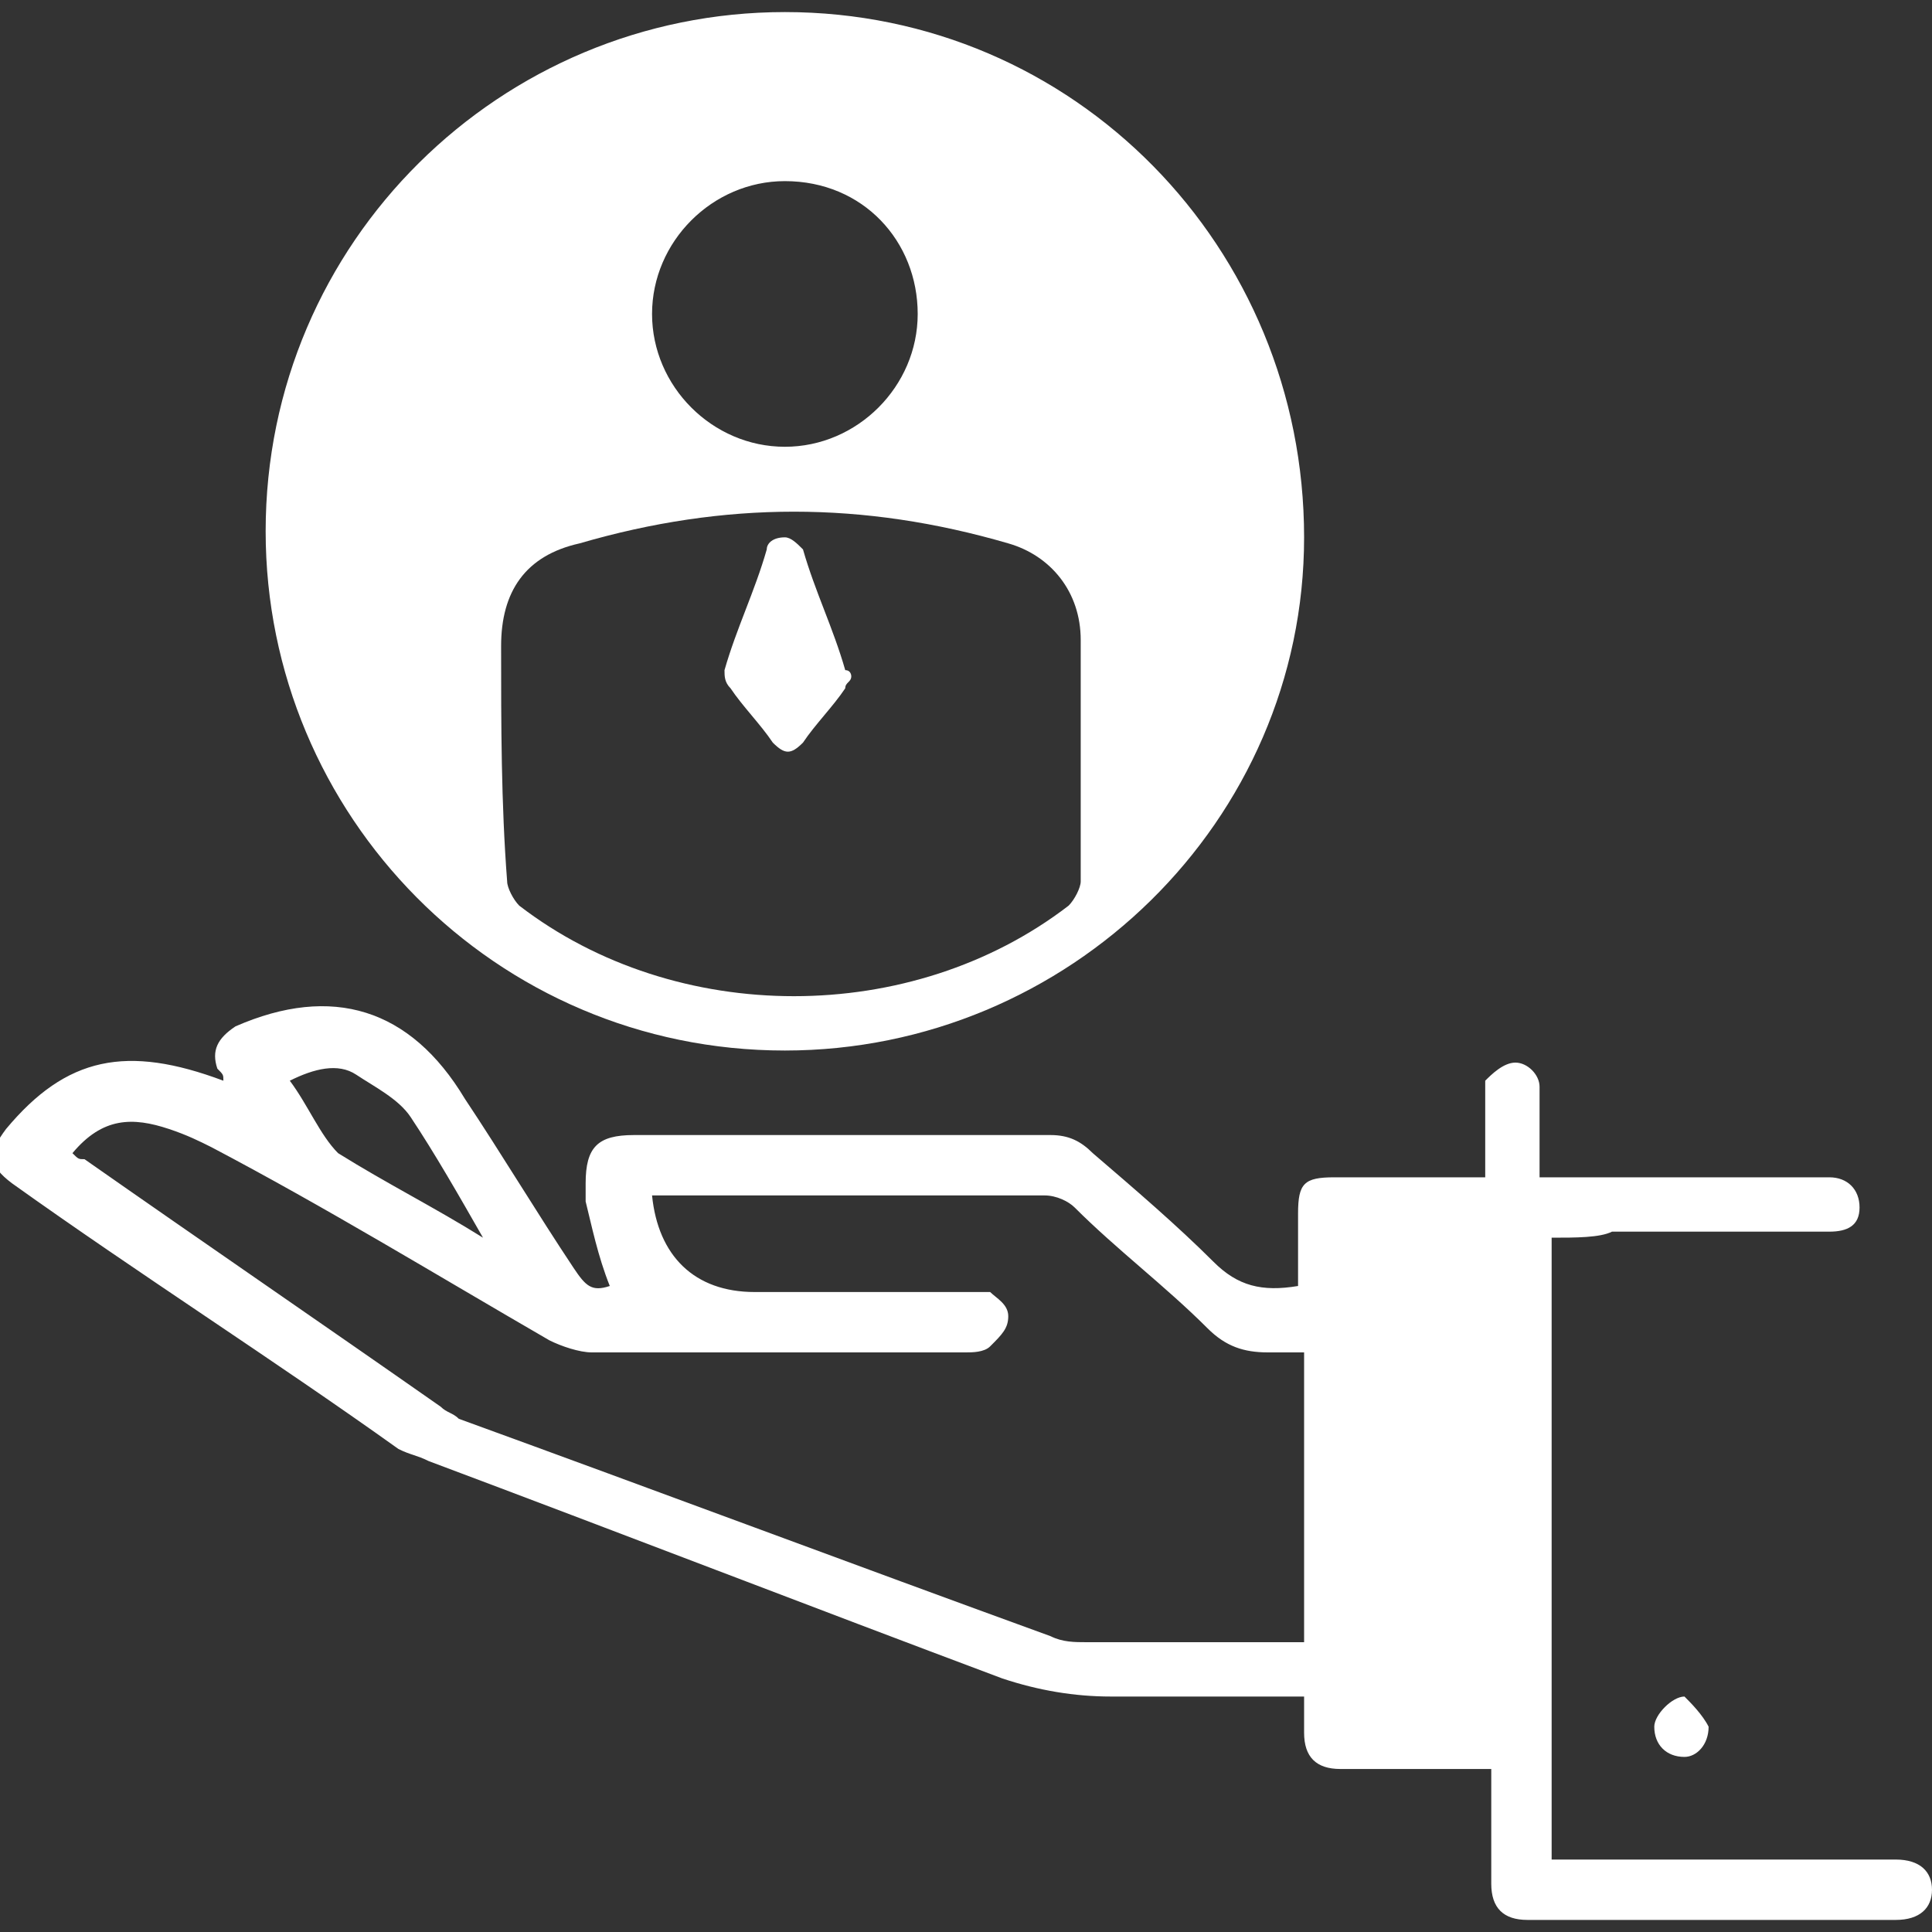 <?xml version="1.0" encoding="utf-8"?><!-- Generator: Adobe Illustrator 27.3.1, SVG Export Plug-In . SVG Version: 6.00 Build 0)  --><svg xmlns="http://www.w3.org/2000/svg" xmlns:xlink="http://www.w3.org/1999/xlink" version="1.1" id="Layer_1" x="0px" y="0px" viewBox="0 0 32 32" style="enable-background:new 0 0 32 32;" xml:space="preserve">
<rect x="0" y="0" width="32" height="32" fill="#333333" stroke="none"/>
<style type="text/css">
	.st0{fill:#ffffff;}
</style>
<g>
	<path class="st0" d="M13,17.4c-4.8,0-8.6-3.9-8.6-8.6c0-4.8,3.9-8.6,8.6-8.6c4.8,0,8.6,3.9,8.6,8.7C21.6,13.6,17.7,17.4,13,17.4z    M17.9,12.5c0-0.6,0-1.3,0-1.9c0-0.8-0.5-1.4-1.2-1.6c-2.4-0.7-4.7-0.7-7.1,0c-0.9,0.2-1.3,0.8-1.3,1.7c0,1.3,0,2.6,0.1,3.9   c0,0.1,0.1,0.3,0.2,0.4c2.6,2,6.5,2,9.1,0c0.1-0.1,0.2-0.3,0.2-0.4C17.9,13.8,17.9,13.2,17.9,12.5z M13,3c-1.2,0-2.2,1-2.2,2.2   c0,1.2,1,2.2,2.2,2.2c1.2,0,2.2-1,2.2-2.2C15.2,4,14.3,3,13,3z"/>
	<path class="st0" d="M25.7,20.5c0,3.5,0,6.9,0,10.3c0.1,0,0.3,0,0.4,0c1.8,0,3.6,0,5.3,0c0.4,0,0.6,0.2,0.6,0.5   c0,0.3-0.2,0.5-0.6,0.5c-2,0-4.1,0-6.1,0c-0.4,0-0.6-0.2-0.6-0.6c0-0.6,0-1.2,0-1.9c-0.2,0-0.3,0-0.4,0c-0.7,0-1.4,0-2.1,0   c-0.4,0-0.6-0.2-0.6-0.6c0-0.2,0-0.4,0-0.6c-0.2,0-0.3,0-0.4,0c-0.9,0-1.8,0-2.8,0c-0.6,0-1.2-0.1-1.8-0.3   c-3.2-1.2-6.3-2.4-9.5-3.6c-0.2-0.1-0.3-0.1-0.5-0.2c-2.1-1.5-4.3-2.9-6.4-4.4c-0.4-0.3-0.4-0.5-0.1-0.9c1-1.2,2-1.4,3.6-0.8   c0-0.1,0-0.1-0.1-0.2c-0.1-0.3,0-0.5,0.3-0.7c1.6-0.7,2.9-0.3,3.8,1.2c0.6,0.9,1.2,1.9,1.8,2.8c0.2,0.3,0.3,0.4,0.6,0.3   c-0.2-0.5-0.3-1-0.4-1.4c0-0.1,0-0.2,0-0.3c0-0.6,0.2-0.8,0.8-0.8c2.3,0,4.6,0,6.9,0c0.3,0,0.5,0.1,0.7,0.3c0.7,0.6,1.4,1.2,2,1.8   c0.4,0.4,0.8,0.5,1.4,0.4c0-0.4,0-0.8,0-1.2c0-0.5,0.1-0.6,0.6-0.6c0.8,0,1.6,0,2.5,0c0-0.4,0-0.9,0-1.3c0-0.1,0-0.3,0-0.3   c0.1-0.1,0.3-0.3,0.5-0.3c0.2,0,0.4,0.2,0.4,0.4c0,0.5,0,1,0,1.5c0.2,0,0.3,0,0.4,0c1.4,0,2.8,0,4.2,0c0.1,0,0.2,0,0.2,0   c0.3,0,0.5,0.2,0.5,0.5c0,0.3-0.2,0.4-0.5,0.4c-1.2,0-2.4,0-3.6,0C26.5,20.5,26.1,20.5,25.7,20.5z M1.2,19.1   c0.1,0.1,0.1,0.1,0.2,0.1c2,1.4,3.9,2.7,5.9,4.1c0.1,0.1,0.2,0.1,0.3,0.2c3.3,1.2,6.5,2.4,9.8,3.6c0.2,0.1,0.4,0.1,0.6,0.1   c1.1,0,2.2,0,3.3,0c0.1,0,0.2,0,0.3,0c0-1.6,0-3.2,0-4.8c-0.2,0-0.4,0-0.6,0c-0.4,0-0.7-0.1-1-0.4c-0.7-0.7-1.5-1.3-2.2-2   c-0.1-0.1-0.3-0.2-0.5-0.2c-2.1,0-4.1,0-6.2,0c-0.1,0-0.2,0-0.3,0c0.1,1,0.7,1.6,1.7,1.6c1.2,0,2.4,0,3.6,0c0.1,0,0.3,0,0.3,0   c0.1,0.1,0.3,0.2,0.3,0.4c0,0.2-0.1,0.3-0.3,0.5c-0.1,0.1-0.3,0.1-0.4,0.1c-2.1,0-4.1,0-6.2,0c-0.2,0-0.5-0.1-0.7-0.2   c-1.9-1.1-3.7-2.2-5.6-3.2c-0.2-0.1-0.4-0.2-0.7-0.3C2.2,18.5,1.7,18.5,1.2,19.1z M8,20.5C8.1,20.4,8.1,20.4,8,20.5   c-0.4-0.7-0.8-1.4-1.2-2c-0.2-0.3-0.6-0.5-0.9-0.7c-0.3-0.2-0.7-0.1-1.1,0.1c0.3,0.4,0.5,0.9,0.8,1.2C6.4,19.6,7.2,20,8,20.5z"/>
	<path class="st0" d="M28.3,28.6c0,0.3-0.2,0.5-0.4,0.5c-0.3,0-0.5-0.2-0.5-0.5c0-0.2,0.3-0.5,0.5-0.5C28,28.2,28.2,28.4,28.3,28.6z   "/>
	<path class="st0" d="M14.1,11.2c0,0.1-0.1,0.1-0.1,0.2c-0.2,0.3-0.5,0.6-0.7,0.9c-0.2,0.2-0.3,0.2-0.5,0c-0.2-0.3-0.5-0.6-0.7-0.9   C12,11.3,12,11.2,12,11.1c0.2-0.7,0.5-1.3,0.7-2c0-0.1,0.1-0.2,0.3-0.2c0.1,0,0.2,0.1,0.3,0.2c0.2,0.7,0.5,1.3,0.7,2   C14.1,11.1,14.1,11.2,14.1,11.2z"/>
</g>
</svg>